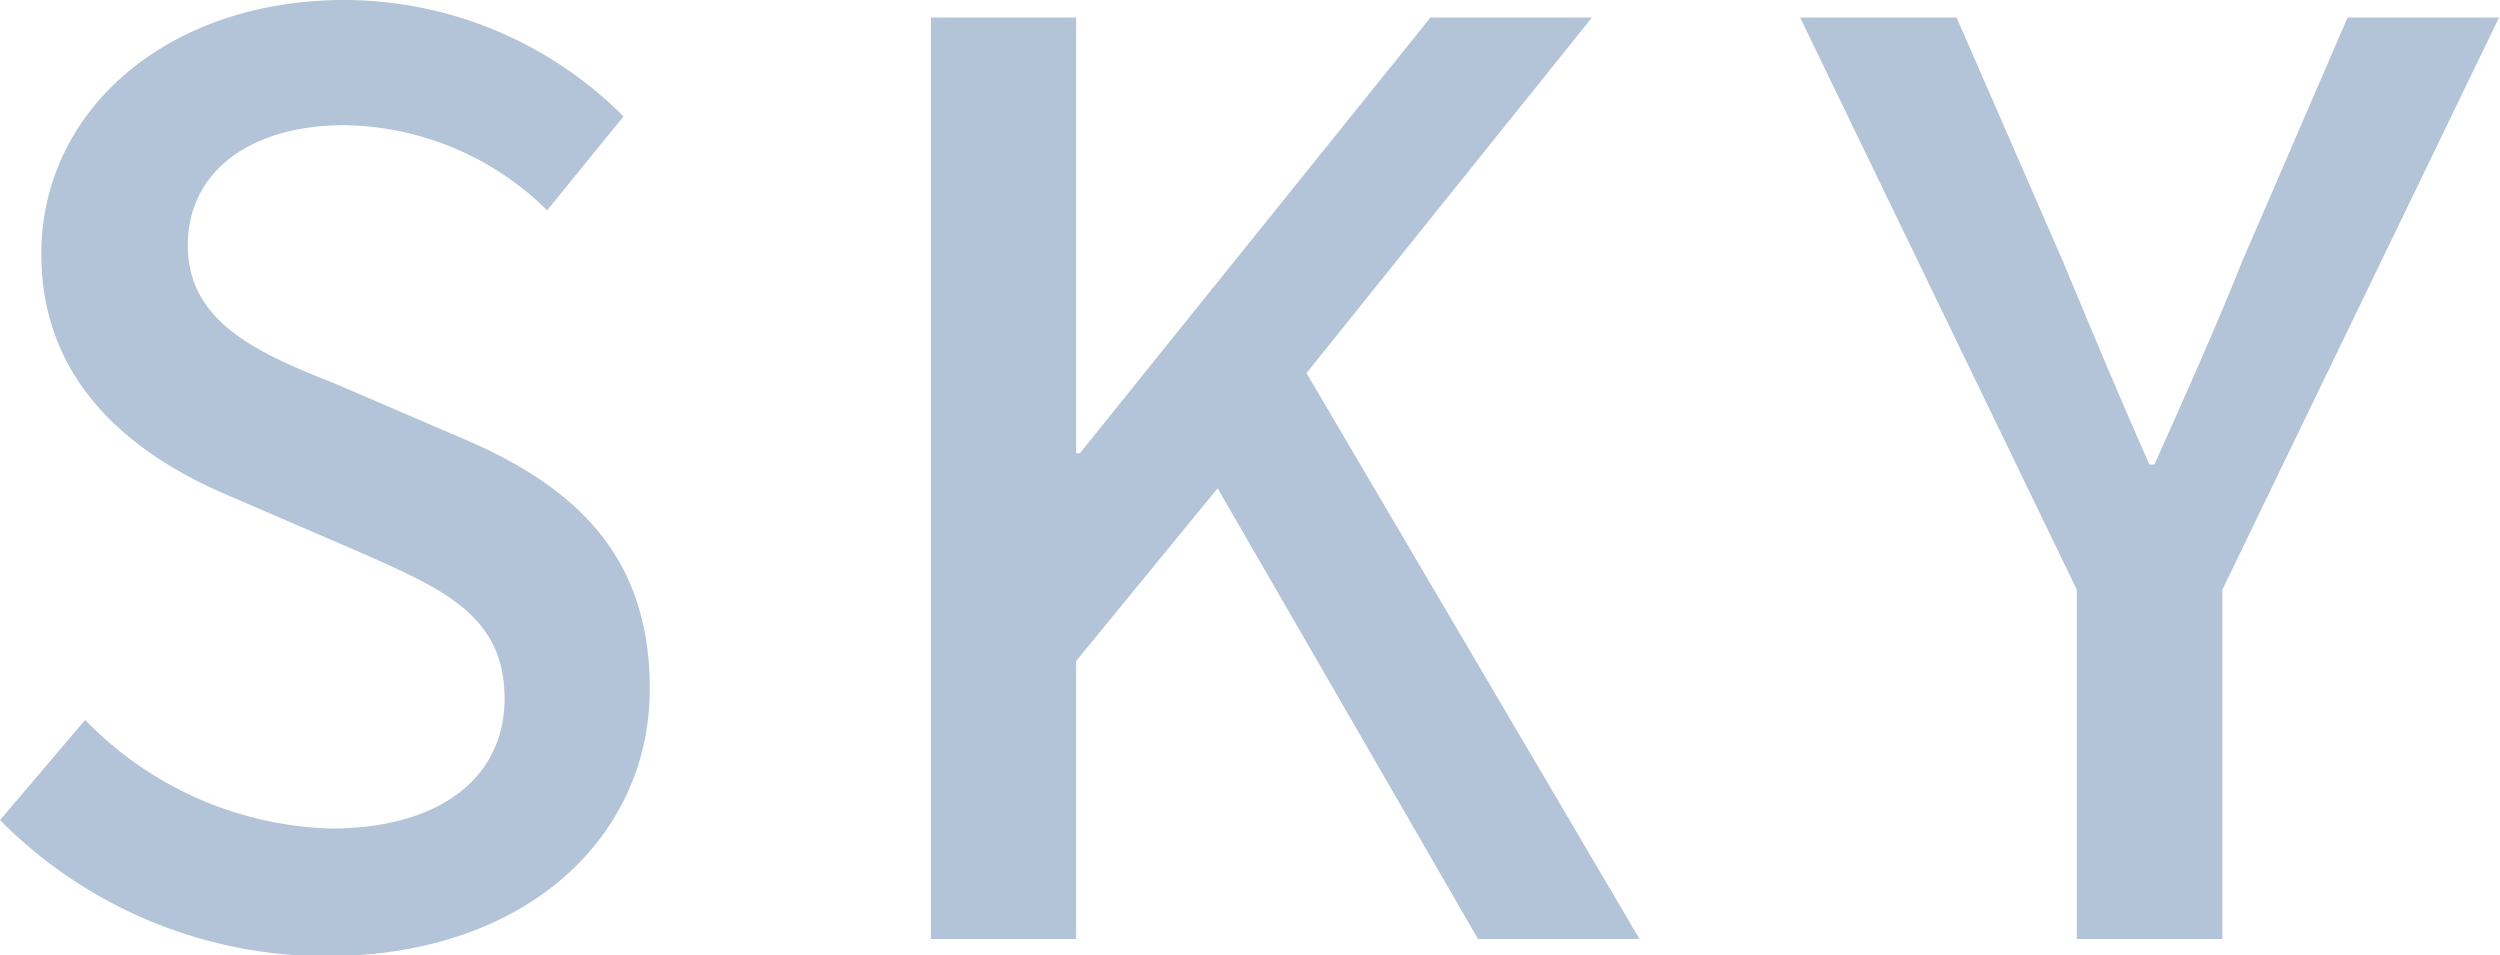 <svg xmlns="http://www.w3.org/2000/svg" viewBox="0 0 79.87 30.51"><defs><style>.cls-1{fill:#b3c4d8;}</style></defs><g id="レイヤー_2" data-name="レイヤー 2"><g id="design"><path class="cls-1" d="M0,26.2,2.72,23a11.4,11.4,0,0,0,7.84,3.47c3.56,0,5.56-1.68,5.56-4.15,0-2.68-2-3.52-4.72-4.72L7.32,15.84c-2.84-1.2-6-3.44-6-7.72C1.32,3.48,5.4,0,11,0a12.61,12.61,0,0,1,8.92,3.72l-2.44,3A9.38,9.38,0,0,0,11,4C8,4,6,5.48,6,7.84c0,2.52,2.36,3.48,4.76,4.44l4,1.72c3.48,1.48,6,3.64,6,8,0,4.72-3.92,8.55-10.36,8.55A14.68,14.68,0,0,1,0,26.2Z"/><path class="cls-1" d="M29.74.56h4.64V14.48h.12L45.7.56h5.16L41.74,11.92,52.38,30H47.22L38.9,15.6l-4.52,5.52V30H29.74Z"/><path class="cls-1" d="M66.35,18.84,57.51.56h5l3.4,7.8c.92,2.2,1.76,4.24,2.76,6.48h.16c1-2.24,1.92-4.28,2.8-6.48L75,.56h4.84L71,18.84V30H66.35Z"/></g></g></svg>